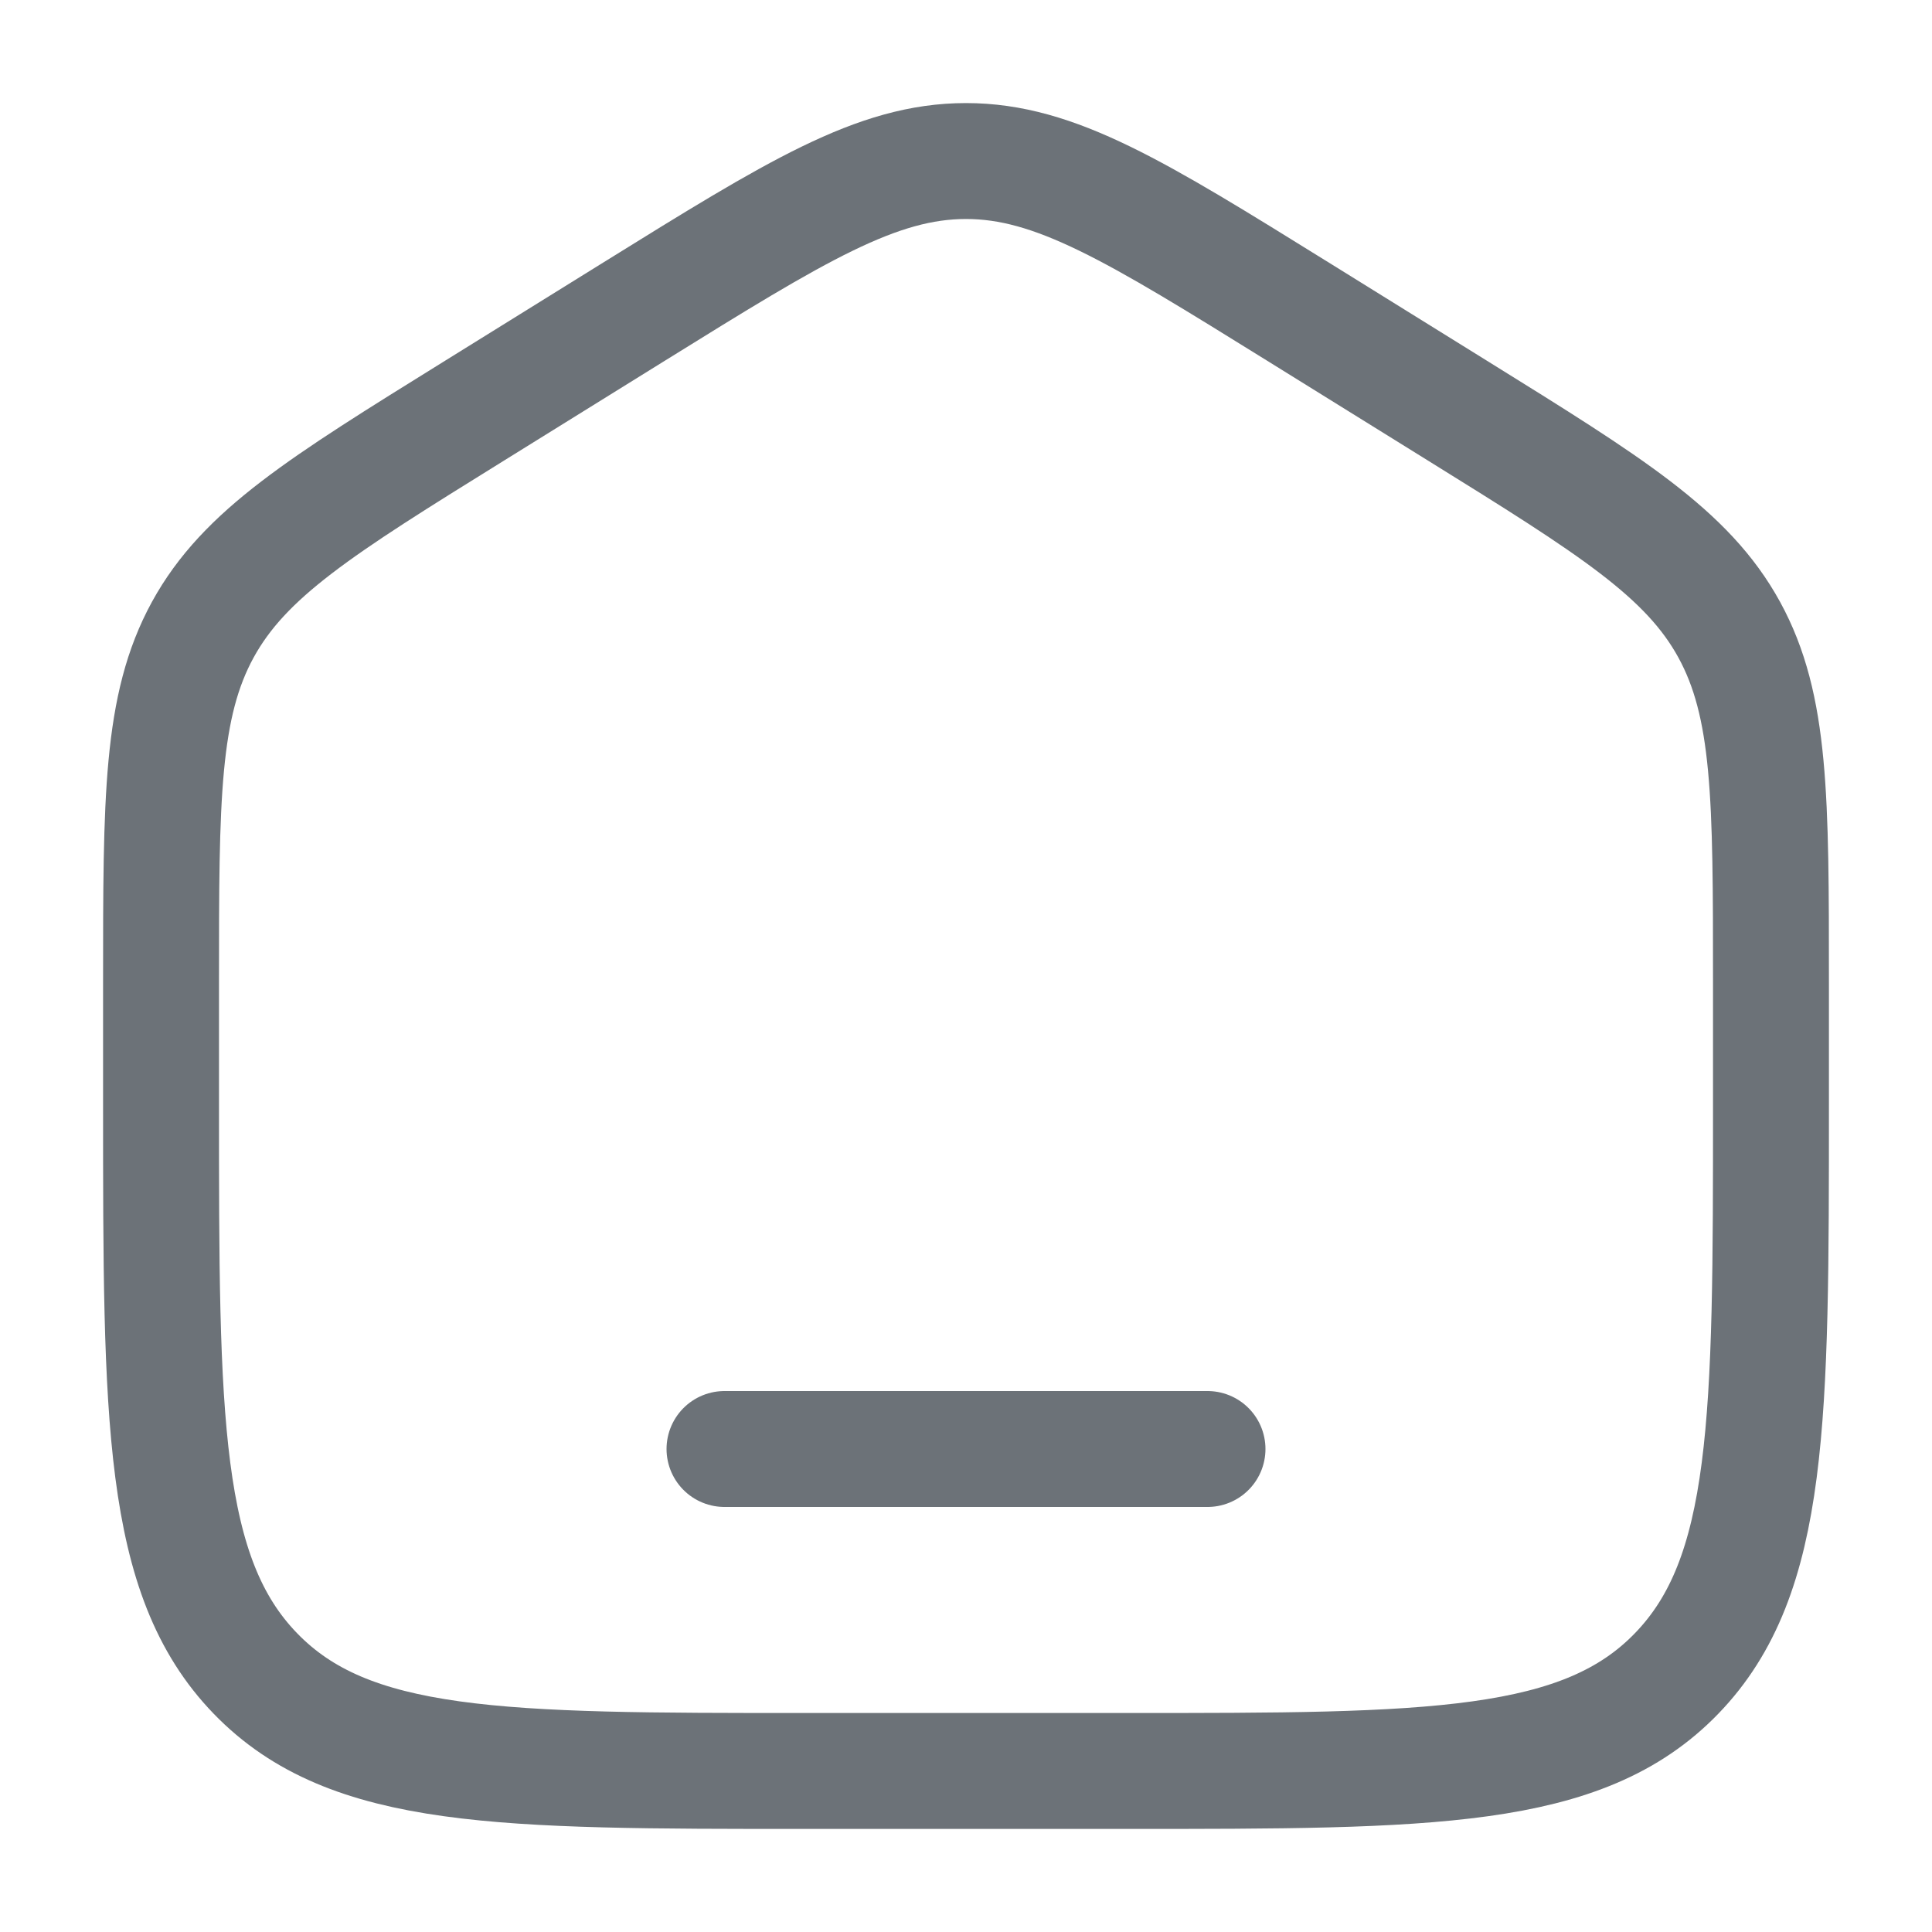 <svg width="20" height="20" viewBox="0 0 20 20" fill="none" xmlns="http://www.w3.org/2000/svg">
<path d="M1.667 10.17C1.667 8.263 1.667 7.309 2.099 6.519C2.532 5.729 3.322 5.238 4.903 4.257L6.57 3.222C8.241 2.185 9.077 1.667 10 1.667C10.923 1.667 11.759 2.185 13.43 3.222L15.097 4.257C16.677 5.238 17.468 5.729 17.901 6.519C18.333 7.309 18.333 8.263 18.333 10.17V11.438C18.333 14.688 18.333 16.314 17.357 17.323C16.381 18.333 14.809 18.333 11.666 18.333H8.333C5.19 18.333 3.619 18.333 2.643 17.323C1.667 16.314 1.667 14.688 1.667 11.438V10.17Z" stroke="#6C7278" stroke-width="1.2"/>
<path d="M12.5 15H7.5" stroke="#6C7278" stroke-width="1.2" stroke-linecap="round"/>
</svg>
